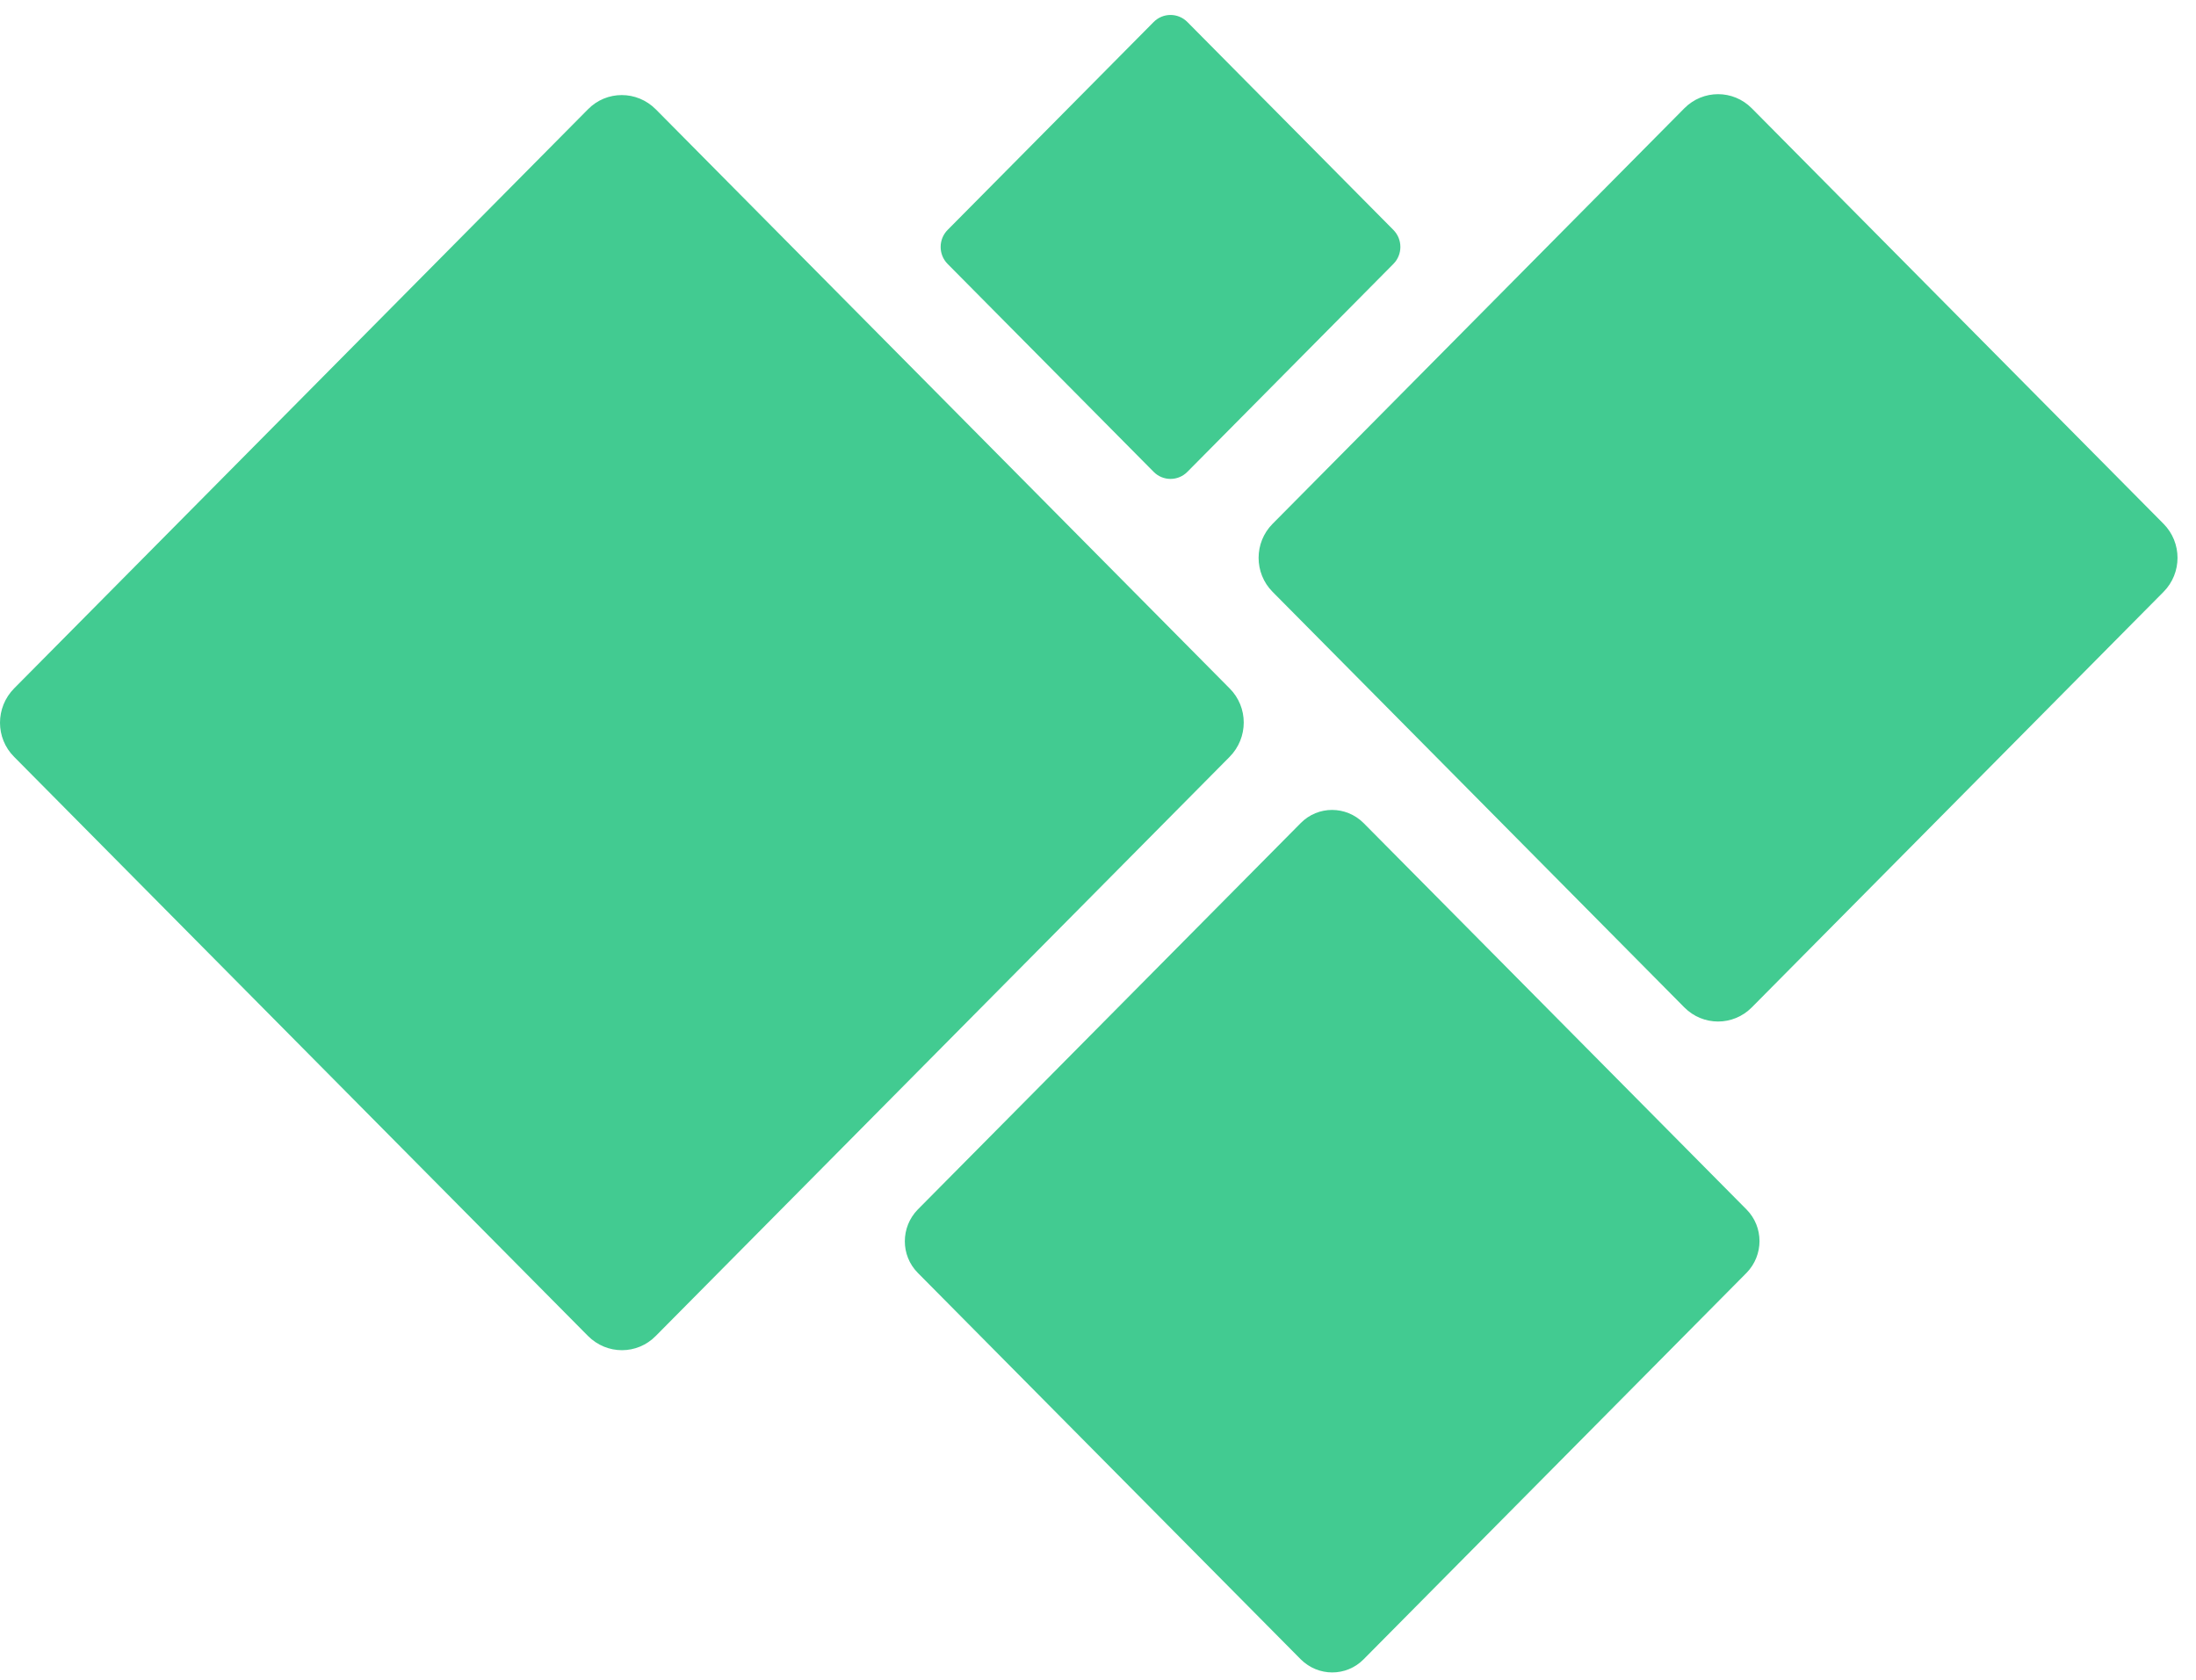 <svg width="98" height="75" viewBox="0 0 98 75" fill="none" xmlns="http://www.w3.org/2000/svg">
<path d="M0.633 33.786L26.236 59.629C27.079 60.481 28.436 60.481 29.268 59.629L54.871 33.786C55.715 32.934 55.715 31.565 54.871 30.725L29.268 4.882C28.424 4.031 27.067 4.031 26.236 4.882L0.633 30.725C-0.211 31.577 -0.211 32.947 0.633 33.786V33.786ZM42.289 10.263L51.484 0.982C51.9 0.563 52.572 0.563 52.988 0.982L62.182 10.263C62.598 10.683 62.598 11.362 62.182 11.781L52.988 21.062C52.572 21.482 51.9 21.482 51.484 21.062L42.289 11.781C41.874 11.362 41.874 10.683 42.289 10.263V10.263ZM56.791 23.382L75.167 4.833C75.999 3.994 77.344 3.994 78.175 4.833L96.552 23.382C97.383 24.221 97.383 25.579 96.552 26.418L78.175 44.968C77.344 45.807 75.999 45.807 75.167 44.968L56.791 26.418C55.959 25.579 55.959 24.221 56.791 23.382ZM77.943 56.815L60.85 74.069C60.08 74.846 58.832 74.846 58.05 74.069L40.957 56.815C40.187 56.038 40.187 54.779 40.957 53.989L58.05 36.736C58.82 35.958 60.067 35.958 60.85 36.736L77.943 53.989C78.713 54.767 78.713 56.025 77.943 56.815V56.815Z" fill="#42CB91"/>
</svg>
